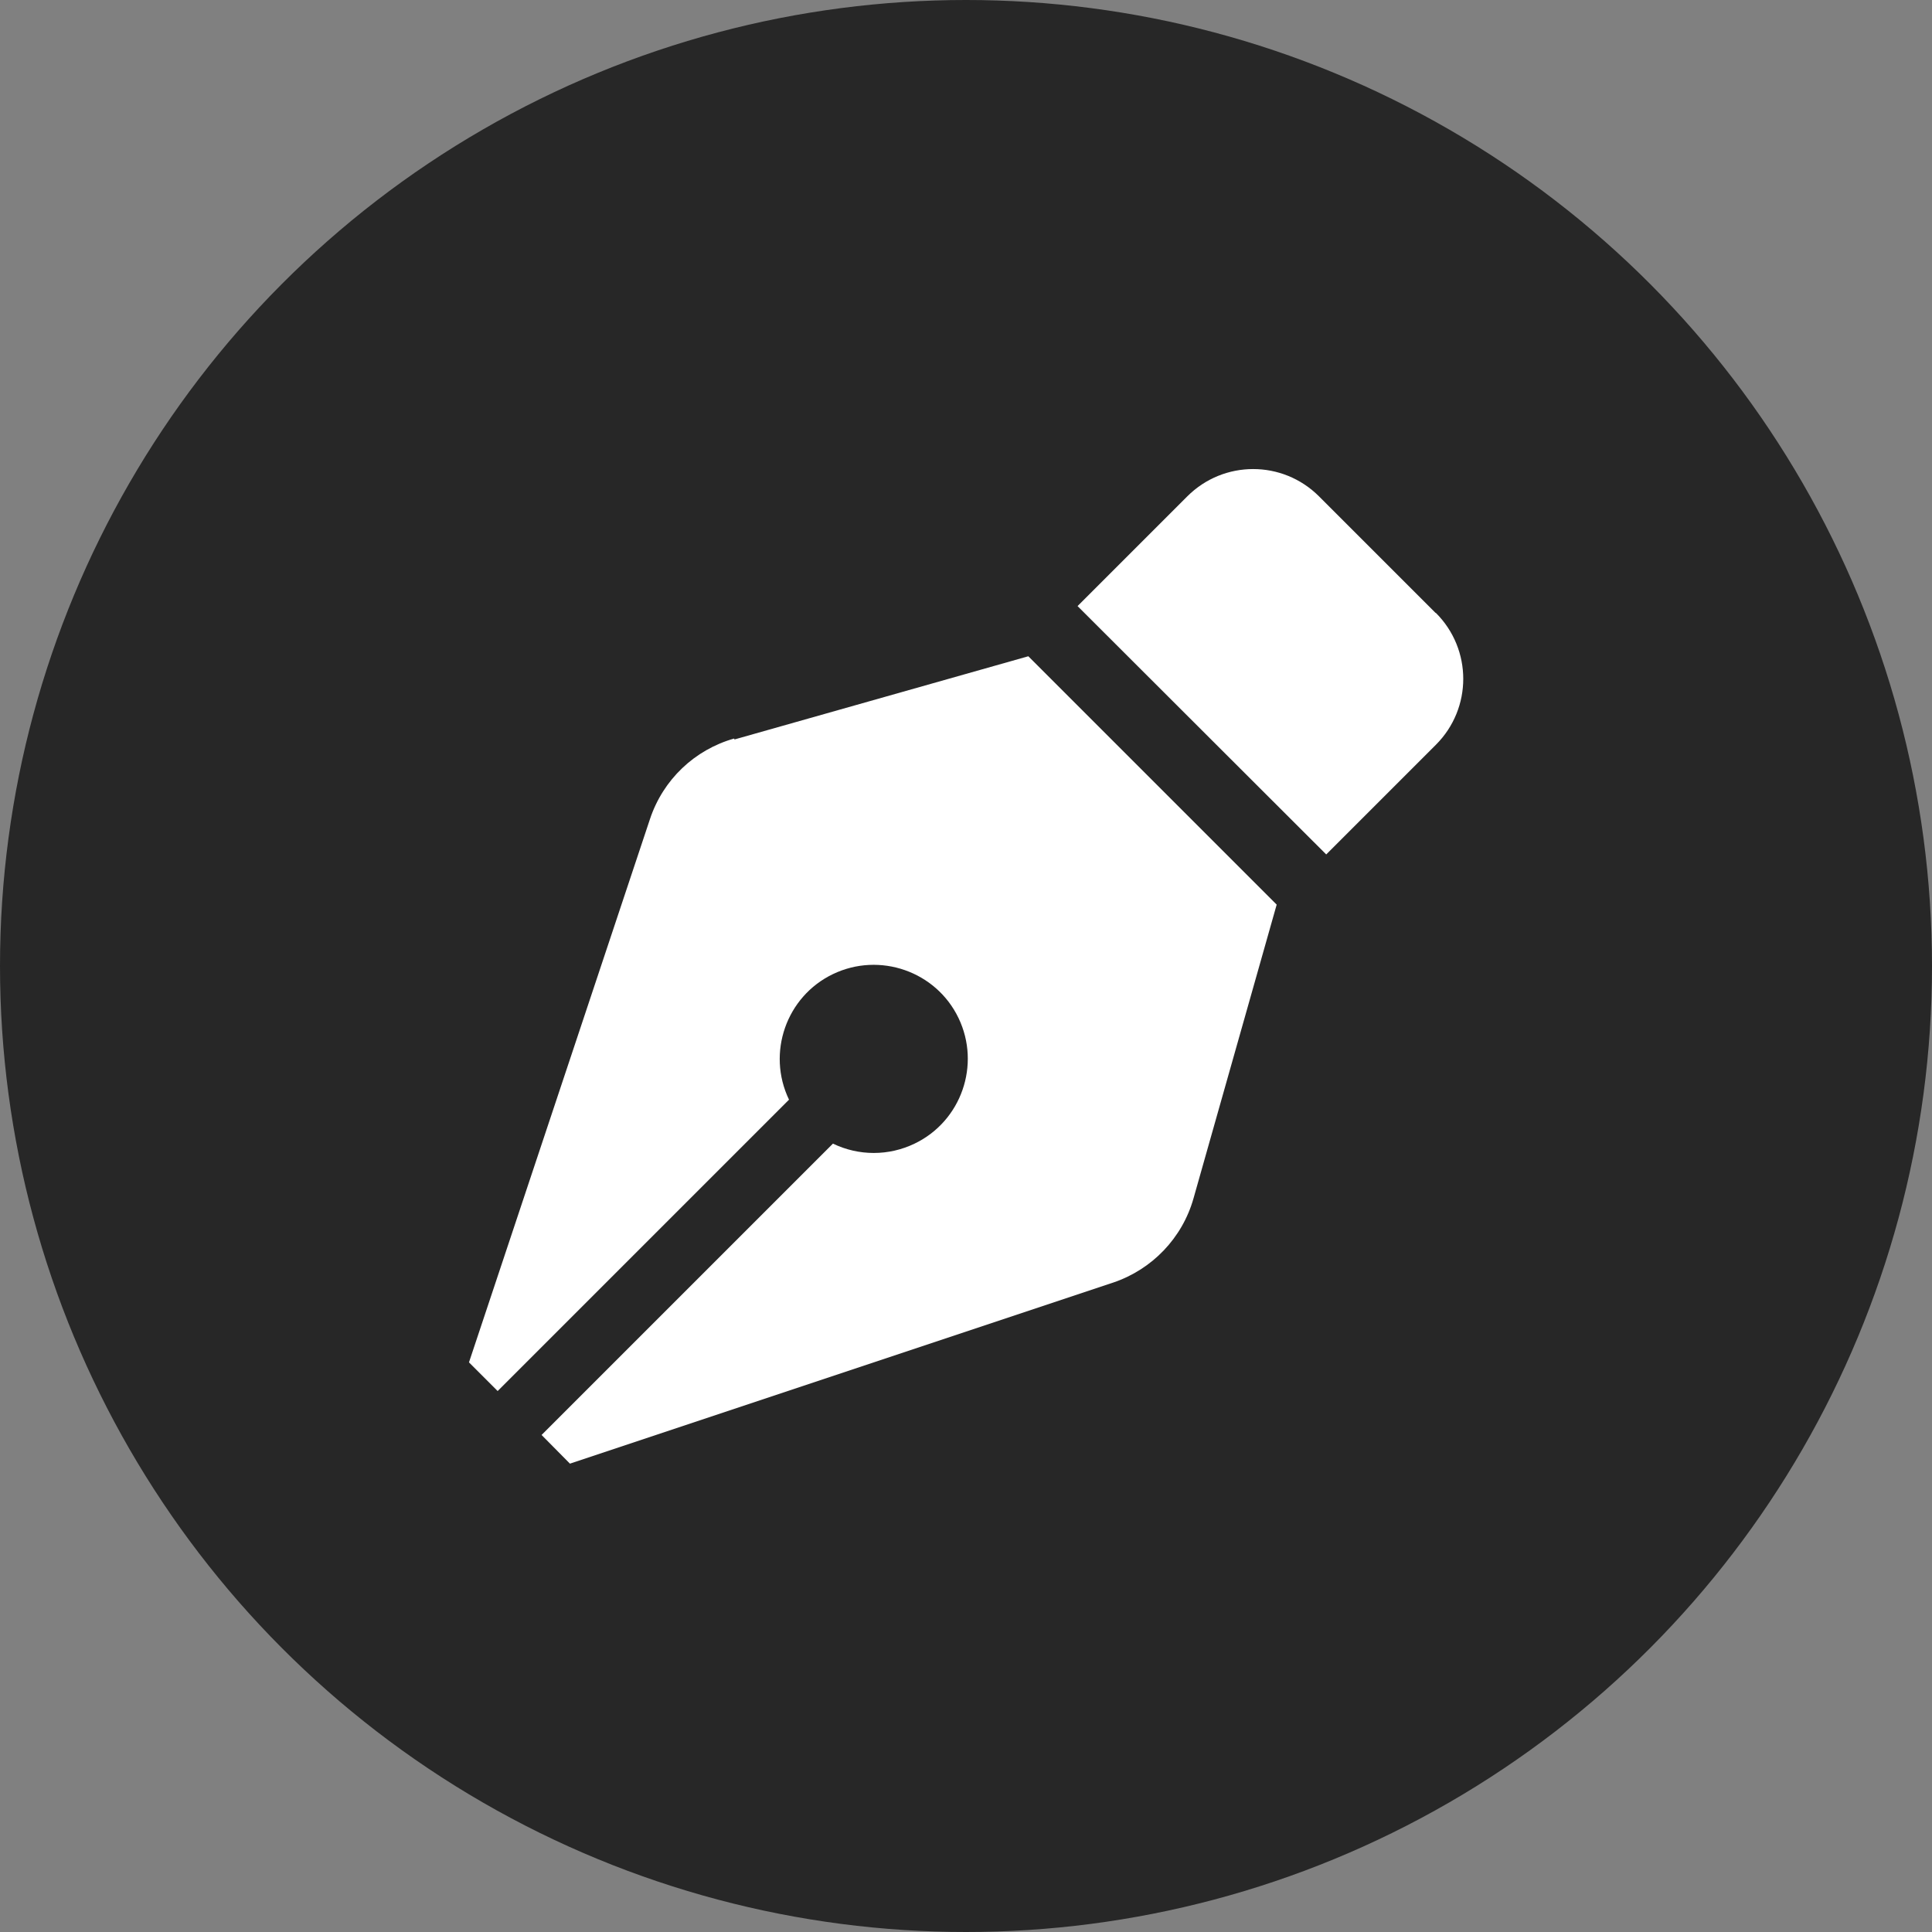<?xml version="1.0" encoding="UTF-8"?>
<svg id="Ebene_2" data-name="Ebene 2" xmlns="http://www.w3.org/2000/svg" viewBox="0 0 62 62">
  <rect x="0" y="0" width="62" height="62" fill="#808080" stroke="none"/>
  <defs>
    <style>
      .cls-1 {
        fill: #272727;
      }

      .cls-1, .cls-2 {
        stroke-width: 0px;
      }

      .cls-2 {
        fill: #fff;
      }
    </style>
  </defs>
  <g id="Ebene_1-2" data-name="Ebene 1">
    <g id="Gruppe_425" data-name="Gruppe 425">
      <circle id="Ellipse_10" data-name="Ellipse 10" class="cls-1" cx="31" cy="31" r="31"/>
      <path id="Icon_awesome-pen-nib" data-name="Icon awesome-pen-nib" class="cls-2" d="M23.56,23.7c-1.27.36-2.28,1.32-2.7,2.58l-5.81,17.44.92.92,9.35-9.35c-.72-1.5-.09-3.31,1.41-4.03s3.31-.09,4.03,1.41.09,3.31-1.41,4.03c-.83.4-1.79.4-2.62,0l-9.35,9.35.91.92,17.43-5.81c1.25-.42,2.22-1.43,2.58-2.7l2.67-9.43-7.97-7.97-9.43,2.67ZM46.07,19.67l-3.74-3.74c-1.17-1.17-3.06-1.17-4.23,0l-3.52,3.52,7.98,7.97,3.52-3.52c1.17-1.17,1.17-3.06,0-4.23h0Z"/>
    </g>
  </g>
</svg>